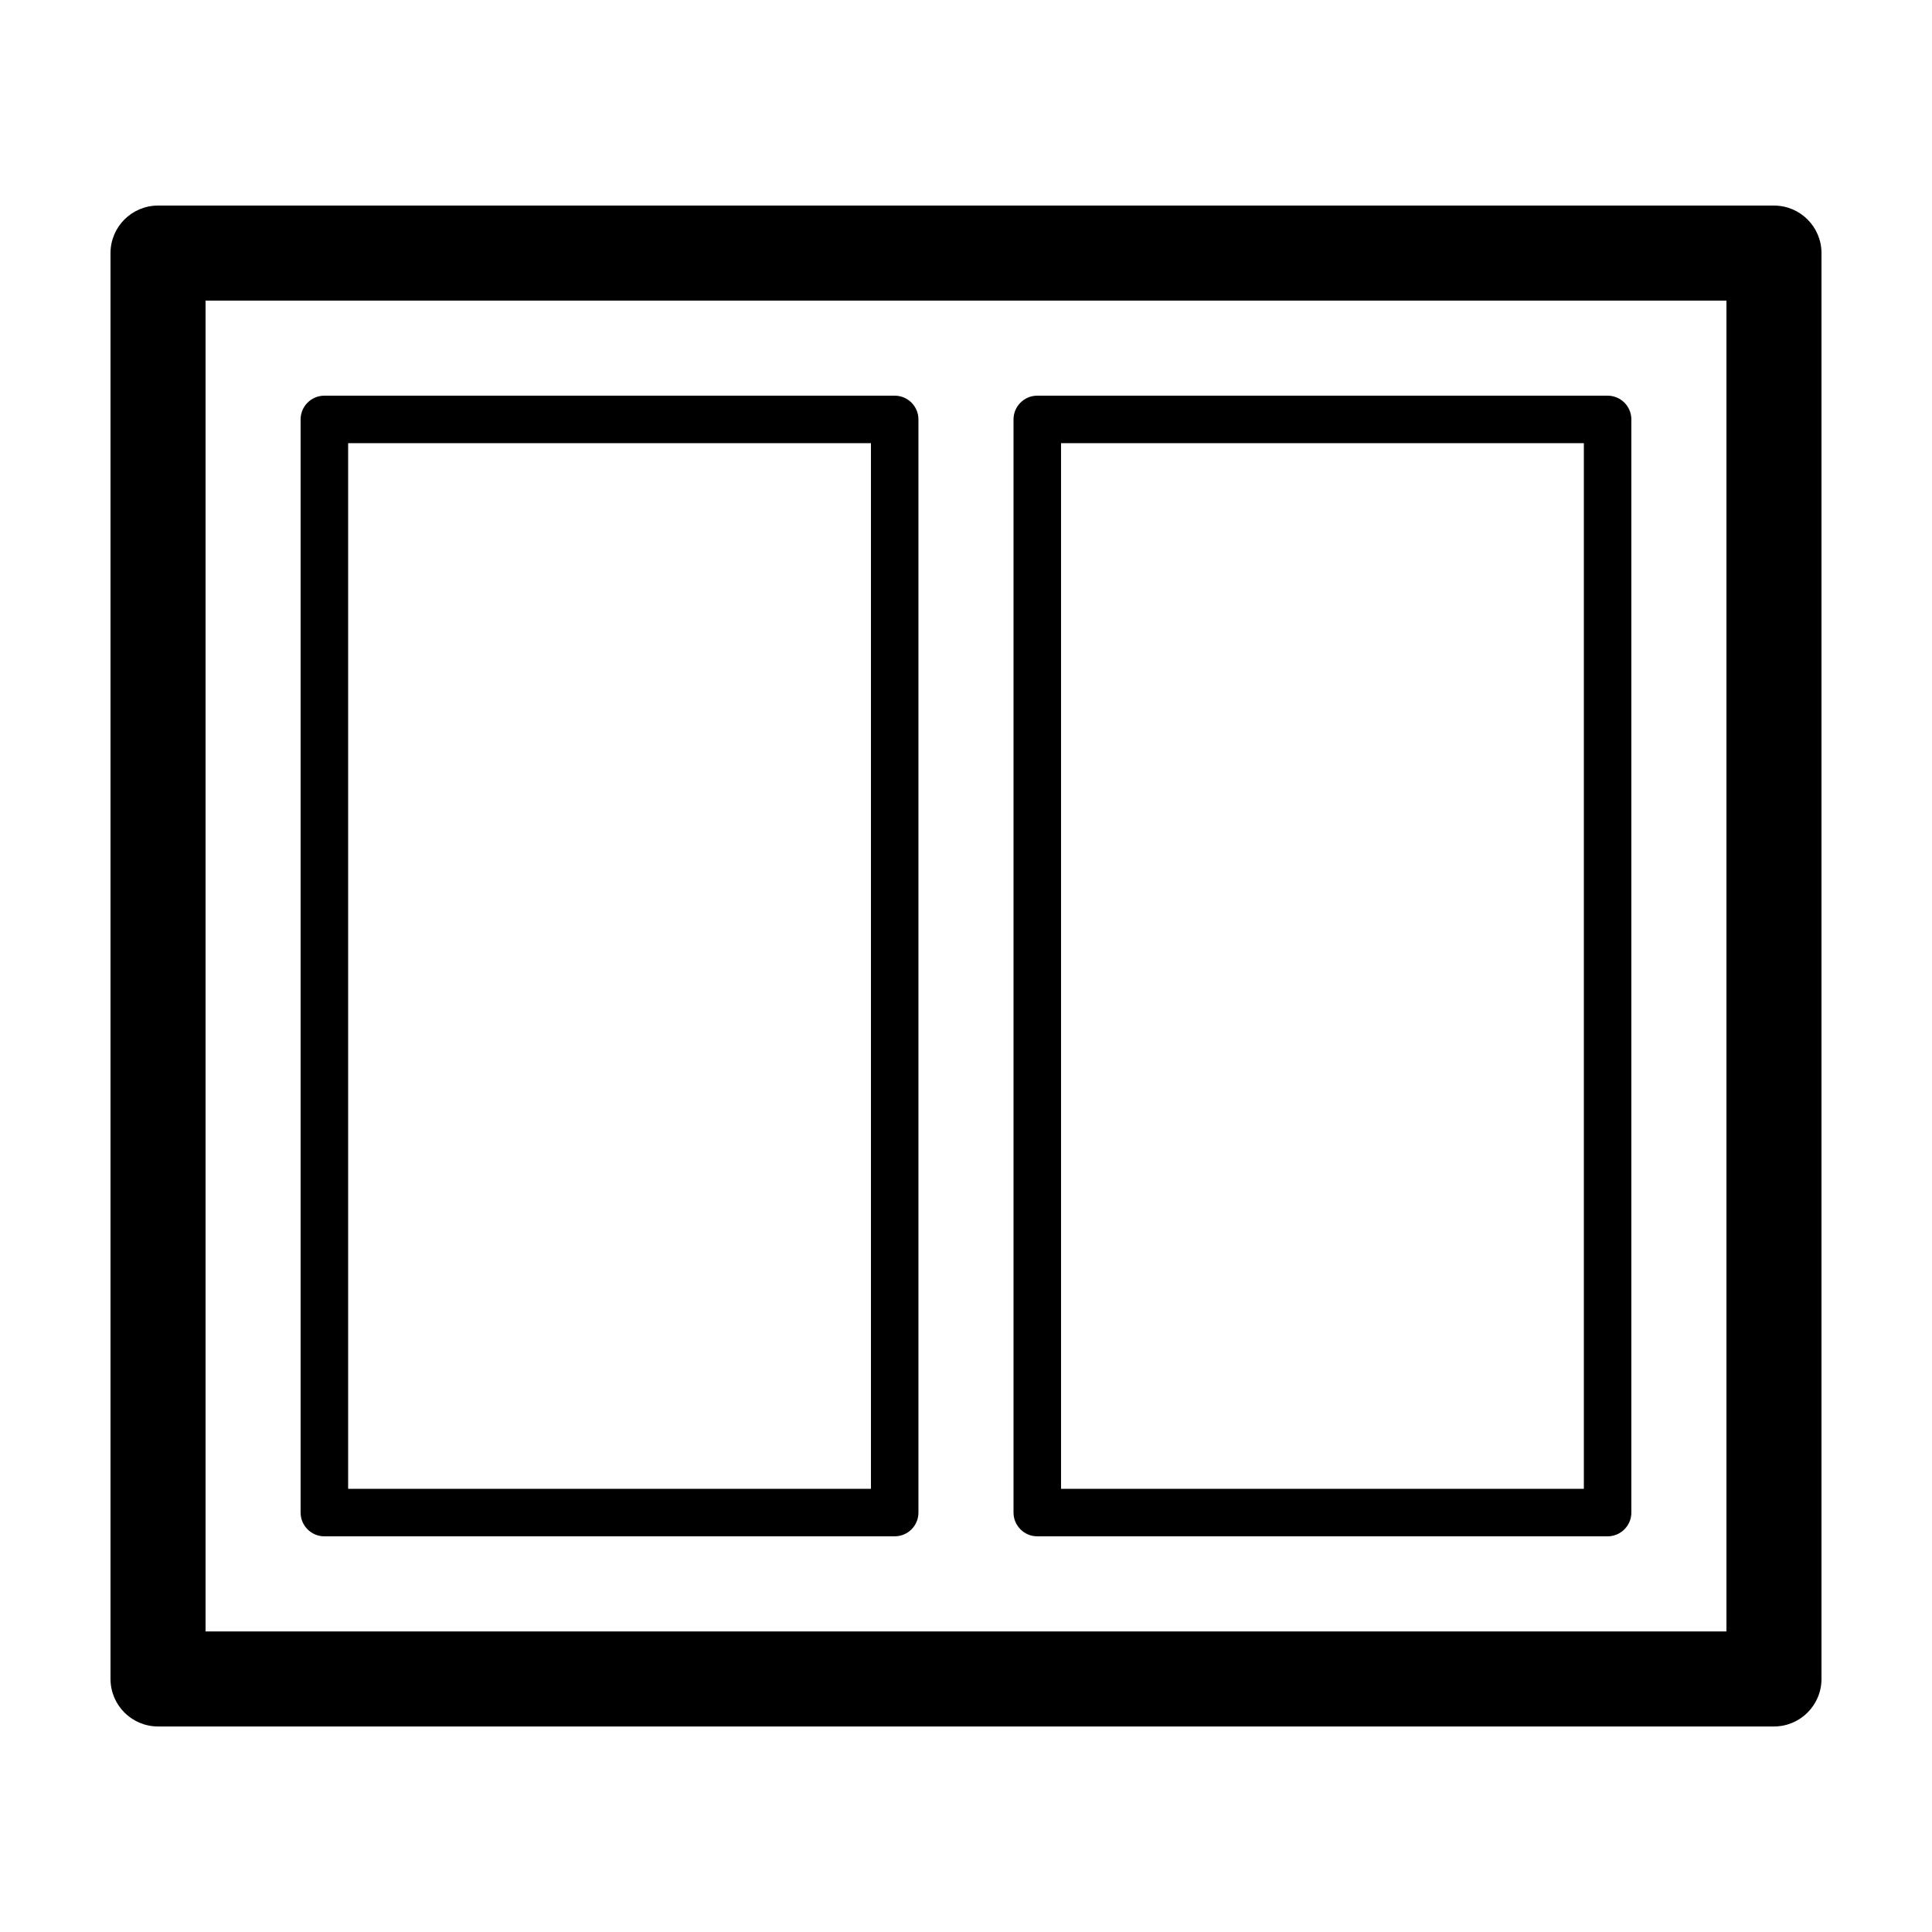 <?xml version="1.0" encoding="UTF-8"?>
<!-- Uploaded to: ICON Repo, www.iconrepo.com, Generator: ICON Repo Mixer Tools -->
<svg fill="#000000" width="800px" height="800px" version="1.1" viewBox="144 144 512 512" xmlns="http://www.w3.org/2000/svg">
 <g>
  <path d="m614.12 198.48h-428.24c-6.957 0-12.594 5.637-12.594 12.594v377.86c0 6.957 5.637 12.598 12.594 12.598h428.24c6.957 0 12.594-5.641 12.594-12.598v-377.86c0-6.957-5.637-12.594-12.594-12.594zm-12.594 377.86h-403.05v-352.67h403.05z"/>
  <path d="m229.96 551.14h151.14c3.477 0 6.297-2.82 6.297-6.297v-289.69c0-3.477-2.82-6.297-6.297-6.297h-151.14c-3.473 0-6.297 2.82-6.297 6.297v289.69c0 3.477 2.824 6.297 6.297 6.297zm6.301-289.69h138.55v277.1h-138.55z"/>
  <path d="m418.89 551.14h151.14c3.477 0 6.297-2.82 6.297-6.297v-289.69c0-3.477-2.82-6.297-6.297-6.297h-151.14c-3.477 0-6.297 2.82-6.297 6.297v289.69c0 3.477 2.82 6.297 6.297 6.297zm6.297-289.69h138.55v277.1h-138.55z"/>
 </g>
</svg>